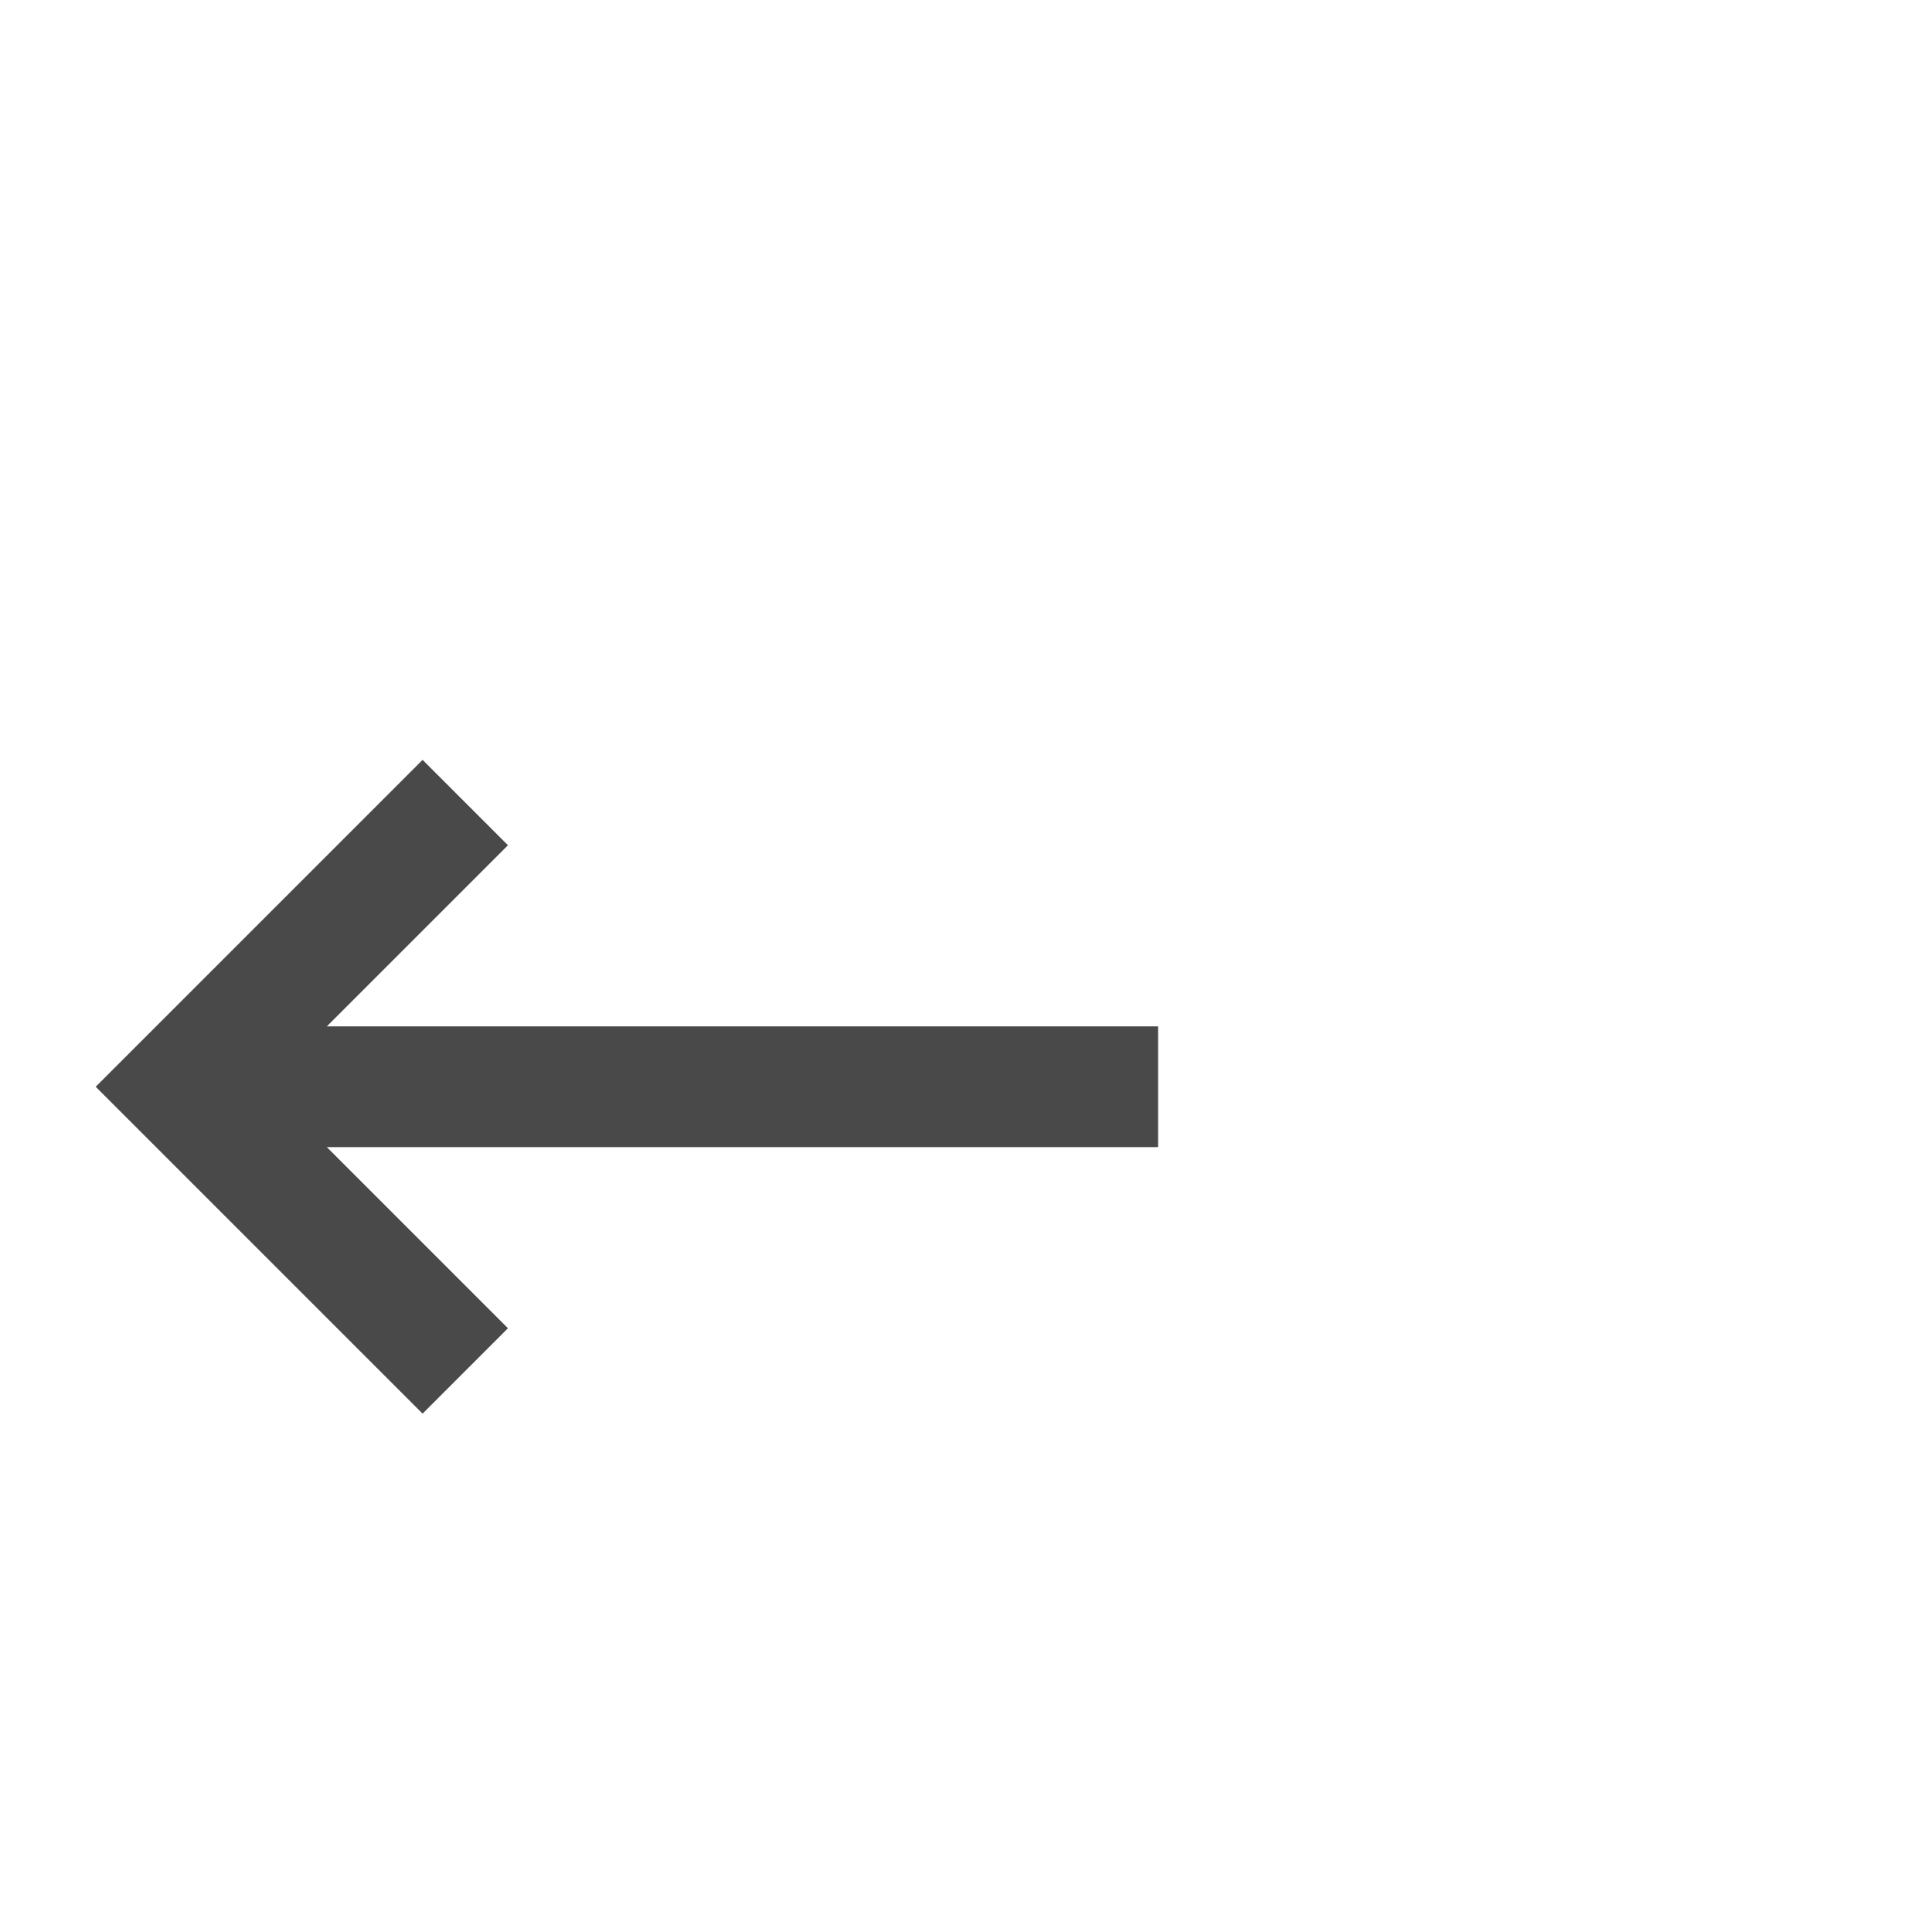 <svg width="22" height="22" viewBox="0 0 22 22" fill="none" xmlns="http://www.w3.org/2000/svg">
<path d="M4.812 15.125L2.062 12.375L4.812 9.625" stroke="#494949" stroke-width="1.375" stroke-miterlimit="10" stroke-linecap="square"/>
<path d="M2.75 12.375H12.5" stroke="#494949" stroke-width="1.375" stroke-miterlimit="10" stroke-linecap="square"/>
</svg>
